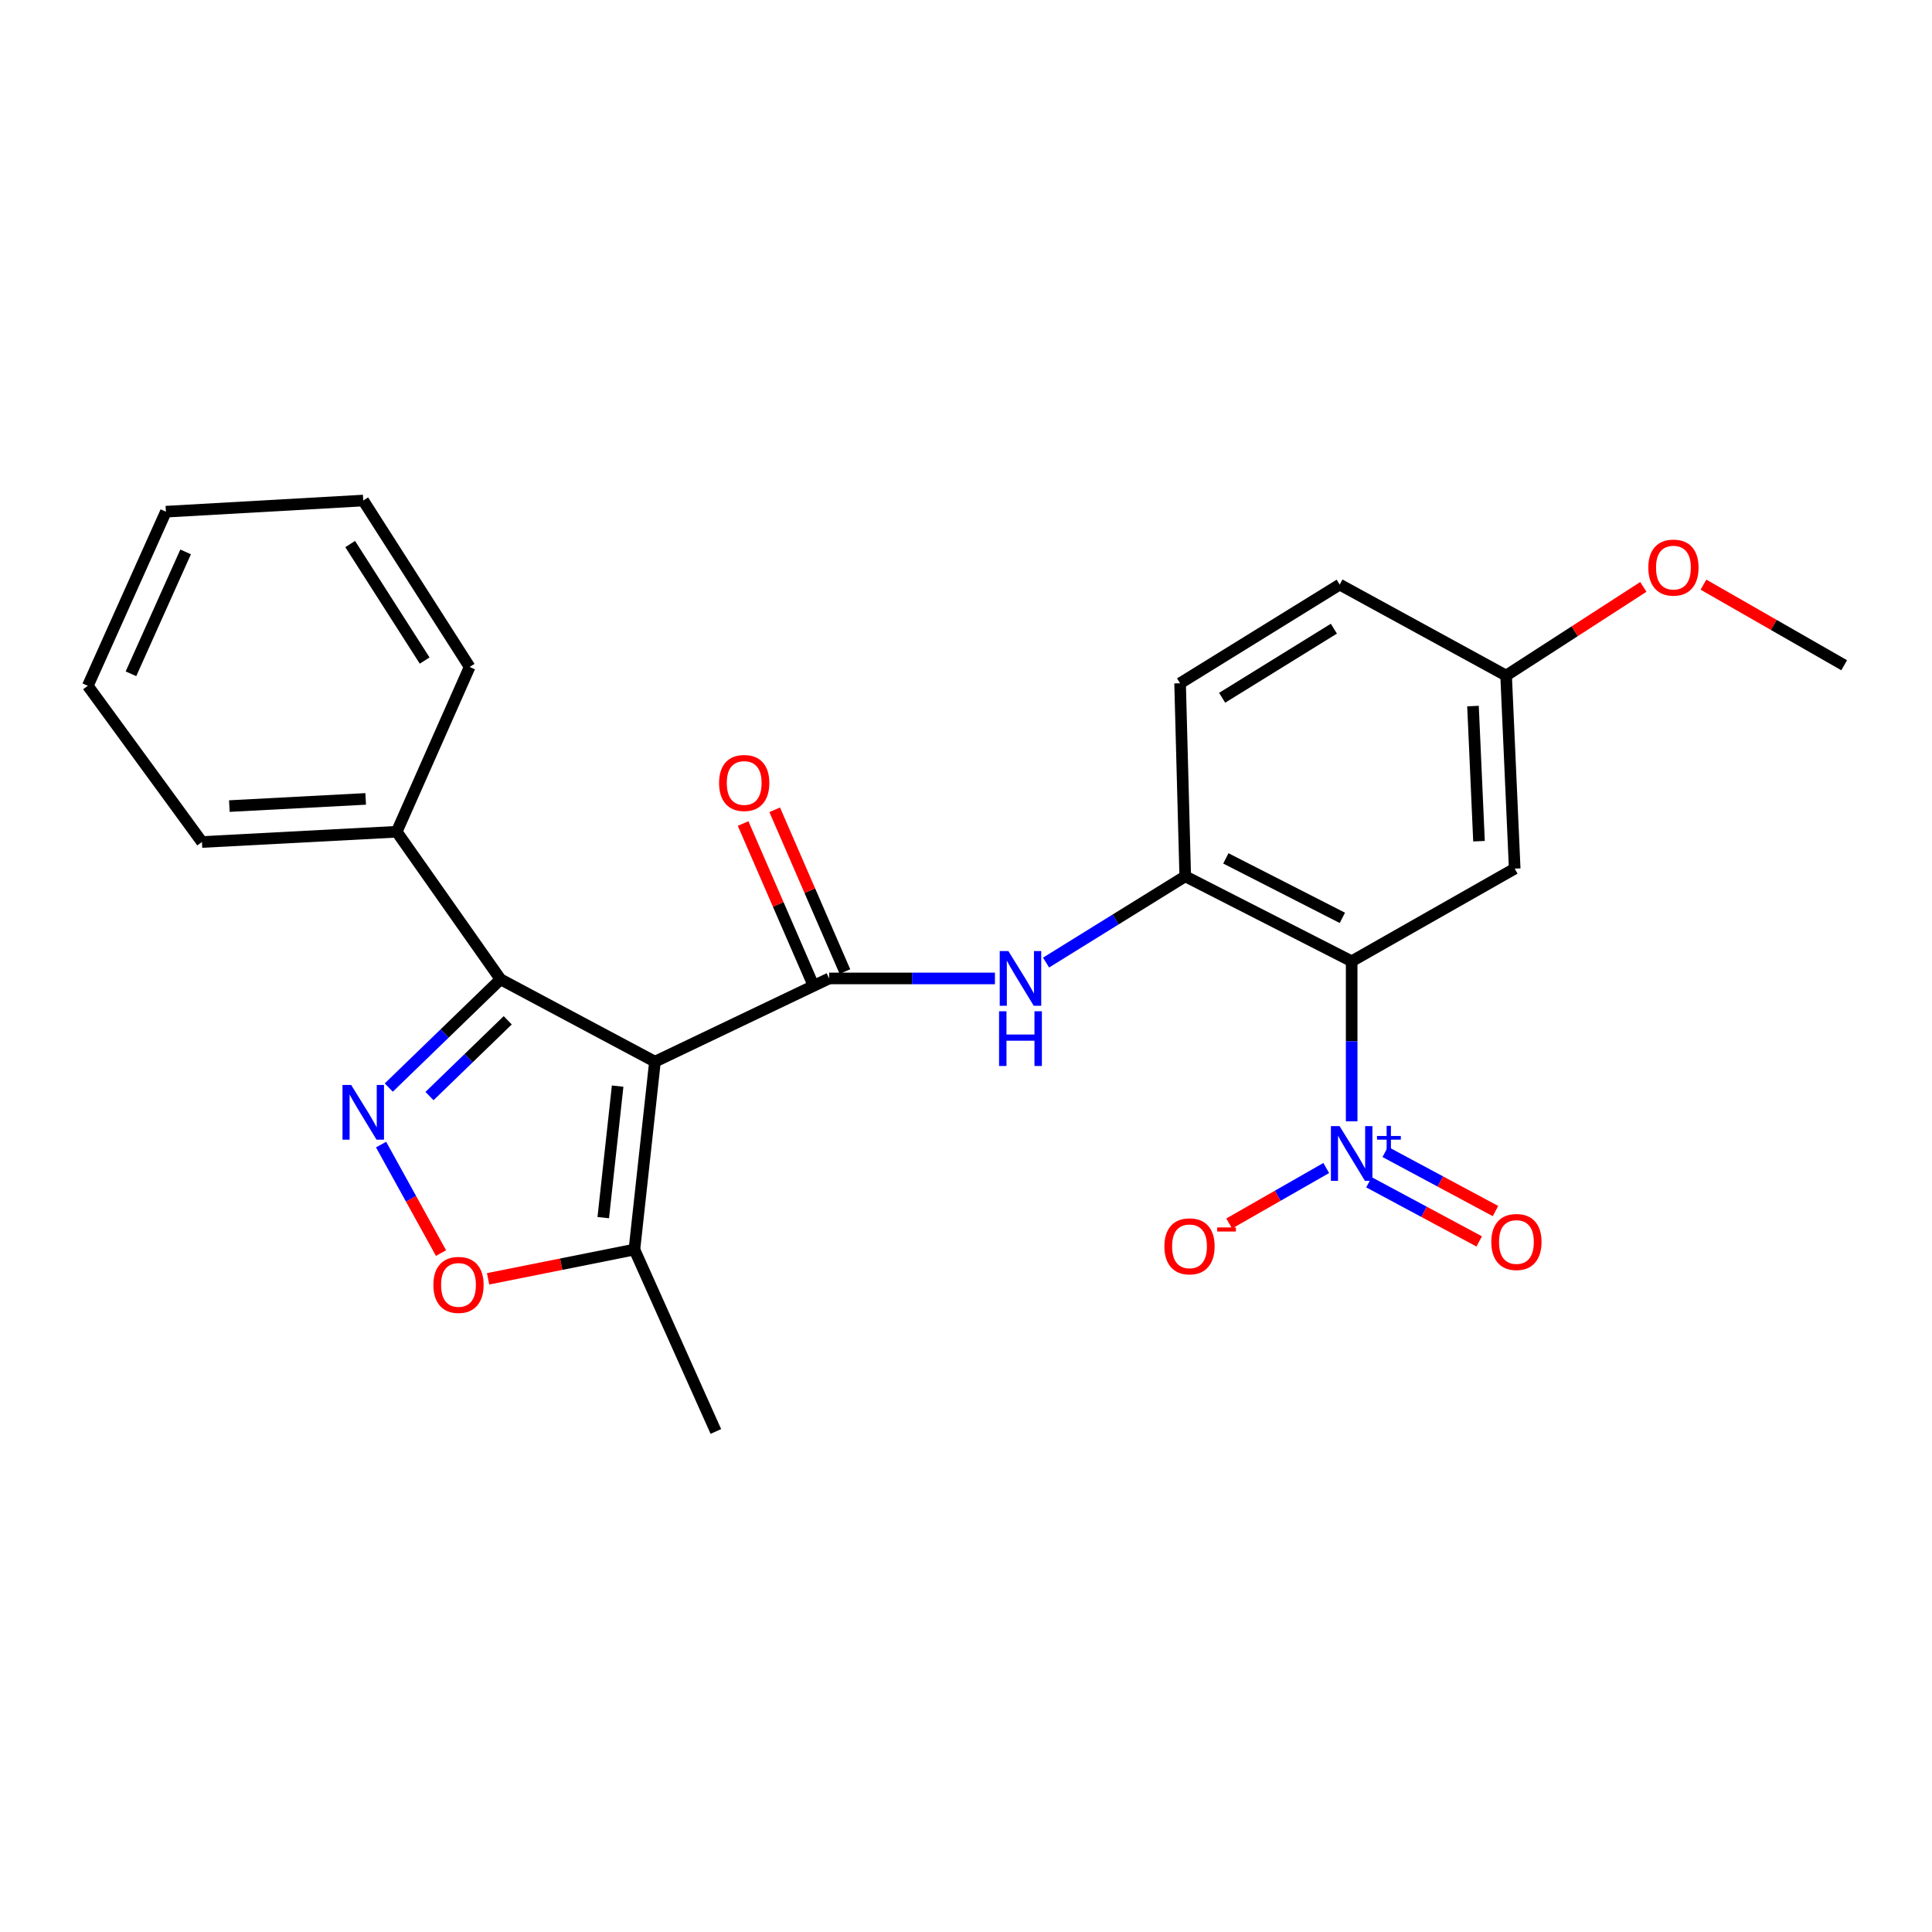 <?xml version='1.0' encoding='iso-8859-1'?>
<svg version='1.1' baseProfile='full'
              xmlns='http://www.w3.org/2000/svg'
                      xmlns:rdkit='http://www.rdkit.org/xml'
                      xmlns:xlink='http://www.w3.org/1999/xlink'
                  xml:space='preserve'
width='1000px' height='1000px' viewBox='0 0 1000 1000'>
<!-- END OF HEADER -->
<rect style='opacity:1.0;fill:#FFFFFF;stroke:none' width='1000' height='1000' x='0' y='0'> </rect>
<path class='bond-0' d='M 339.007,549.518 L 429.16,506.437' style='fill:none;fill-rule:evenodd;stroke:#000000;stroke-width:6px;stroke-linecap:butt;stroke-linejoin:miter;stroke-opacity:1' />
<path class='bond-4' d='M 339.007,549.518 L 259.075,506.893' style='fill:none;fill-rule:evenodd;stroke:#000000;stroke-width:6px;stroke-linecap:butt;stroke-linejoin:miter;stroke-opacity:1' />
<path class='bond-8' d='M 339.007,549.518 L 328.371,646.771' style='fill:none;fill-rule:evenodd;stroke:#000000;stroke-width:6px;stroke-linecap:butt;stroke-linejoin:miter;stroke-opacity:1' />
<path class='bond-8' d='M 319.691,562.168 L 312.245,630.245' style='fill:none;fill-rule:evenodd;stroke:#000000;stroke-width:6px;stroke-linecap:butt;stroke-linejoin:miter;stroke-opacity:1' />
<path class='bond-5' d='M 429.16,506.437 L 472.07,506.437' style='fill:none;fill-rule:evenodd;stroke:#000000;stroke-width:6px;stroke-linecap:butt;stroke-linejoin:miter;stroke-opacity:1' />
<path class='bond-5' d='M 472.07,506.437 L 514.98,506.437' style='fill:none;fill-rule:evenodd;stroke:#0000FF;stroke-width:6px;stroke-linecap:butt;stroke-linejoin:miter;stroke-opacity:1' />
<path class='bond-12' d='M 437.335,502.888 L 419.158,461.02' style='fill:none;fill-rule:evenodd;stroke:#000000;stroke-width:6px;stroke-linecap:butt;stroke-linejoin:miter;stroke-opacity:1' />
<path class='bond-12' d='M 419.158,461.02 L 400.98,419.153' style='fill:none;fill-rule:evenodd;stroke:#FF0000;stroke-width:6px;stroke-linecap:butt;stroke-linejoin:miter;stroke-opacity:1' />
<path class='bond-12' d='M 420.984,509.987 L 402.806,468.12' style='fill:none;fill-rule:evenodd;stroke:#000000;stroke-width:6px;stroke-linecap:butt;stroke-linejoin:miter;stroke-opacity:1' />
<path class='bond-12' d='M 402.806,468.12 L 384.628,426.252' style='fill:none;fill-rule:evenodd;stroke:#FF0000;stroke-width:6px;stroke-linecap:butt;stroke-linejoin:miter;stroke-opacity:1' />
<path class='bond-1' d='M 699.617,497.554 L 613.475,453.582' style='fill:none;fill-rule:evenodd;stroke:#000000;stroke-width:6px;stroke-linecap:butt;stroke-linejoin:miter;stroke-opacity:1' />
<path class='bond-1' d='M 694.801,475.081 L 634.502,444.3' style='fill:none;fill-rule:evenodd;stroke:#000000;stroke-width:6px;stroke-linecap:butt;stroke-linejoin:miter;stroke-opacity:1' />
<path class='bond-3' d='M 699.617,497.554 L 699.617,538.971' style='fill:none;fill-rule:evenodd;stroke:#000000;stroke-width:6px;stroke-linecap:butt;stroke-linejoin:miter;stroke-opacity:1' />
<path class='bond-3' d='M 699.617,538.971 L 699.617,580.388' style='fill:none;fill-rule:evenodd;stroke:#0000FF;stroke-width:6px;stroke-linecap:butt;stroke-linejoin:miter;stroke-opacity:1' />
<path class='bond-9' d='M 699.617,497.554 L 784.005,449.601' style='fill:none;fill-rule:evenodd;stroke:#000000;stroke-width:6px;stroke-linecap:butt;stroke-linejoin:miter;stroke-opacity:1' />
<path class='bond-2' d='M 201.23,562.924 L 230.153,534.908' style='fill:none;fill-rule:evenodd;stroke:#0000FF;stroke-width:6px;stroke-linecap:butt;stroke-linejoin:miter;stroke-opacity:1' />
<path class='bond-2' d='M 230.153,534.908 L 259.075,506.893' style='fill:none;fill-rule:evenodd;stroke:#000000;stroke-width:6px;stroke-linecap:butt;stroke-linejoin:miter;stroke-opacity:1' />
<path class='bond-2' d='M 222.31,567.324 L 242.555,547.713' style='fill:none;fill-rule:evenodd;stroke:#0000FF;stroke-width:6px;stroke-linecap:butt;stroke-linejoin:miter;stroke-opacity:1' />
<path class='bond-2' d='M 242.555,547.713 L 262.801,528.102' style='fill:none;fill-rule:evenodd;stroke:#000000;stroke-width:6px;stroke-linecap:butt;stroke-linejoin:miter;stroke-opacity:1' />
<path class='bond-25' d='M 197.246,592.432 L 212.755,620.512' style='fill:none;fill-rule:evenodd;stroke:#0000FF;stroke-width:6px;stroke-linecap:butt;stroke-linejoin:miter;stroke-opacity:1' />
<path class='bond-25' d='M 212.755,620.512 L 228.263,648.592' style='fill:none;fill-rule:evenodd;stroke:#FF0000;stroke-width:6px;stroke-linecap:butt;stroke-linejoin:miter;stroke-opacity:1' />
<path class='bond-10' d='M 686.46,604.558 L 661.34,618.92' style='fill:none;fill-rule:evenodd;stroke:#0000FF;stroke-width:6px;stroke-linecap:butt;stroke-linejoin:miter;stroke-opacity:1' />
<path class='bond-10' d='M 661.34,618.92 L 636.219,633.283' style='fill:none;fill-rule:evenodd;stroke:#FF0000;stroke-width:6px;stroke-linecap:butt;stroke-linejoin:miter;stroke-opacity:1' />
<path class='bond-11' d='M 708.564,611.948 L 737.101,627.252' style='fill:none;fill-rule:evenodd;stroke:#0000FF;stroke-width:6px;stroke-linecap:butt;stroke-linejoin:miter;stroke-opacity:1' />
<path class='bond-11' d='M 737.101,627.252 L 765.638,642.556' style='fill:none;fill-rule:evenodd;stroke:#FF0000;stroke-width:6px;stroke-linecap:butt;stroke-linejoin:miter;stroke-opacity:1' />
<path class='bond-11' d='M 716.989,596.238 L 745.526,611.542' style='fill:none;fill-rule:evenodd;stroke:#0000FF;stroke-width:6px;stroke-linecap:butt;stroke-linejoin:miter;stroke-opacity:1' />
<path class='bond-11' d='M 745.526,611.542 L 774.063,626.846' style='fill:none;fill-rule:evenodd;stroke:#FF0000;stroke-width:6px;stroke-linecap:butt;stroke-linejoin:miter;stroke-opacity:1' />
<path class='bond-13' d='M 259.075,506.893 L 205.338,430.516' style='fill:none;fill-rule:evenodd;stroke:#000000;stroke-width:6px;stroke-linecap:butt;stroke-linejoin:miter;stroke-opacity:1' />
<path class='bond-7' d='M 541.444,498.226 L 577.46,475.904' style='fill:none;fill-rule:evenodd;stroke:#0000FF;stroke-width:6px;stroke-linecap:butt;stroke-linejoin:miter;stroke-opacity:1' />
<path class='bond-7' d='M 577.46,475.904 L 613.475,453.582' style='fill:none;fill-rule:evenodd;stroke:#000000;stroke-width:6px;stroke-linecap:butt;stroke-linejoin:miter;stroke-opacity:1' />
<path class='bond-6' d='M 252.638,661.919 L 290.505,654.345' style='fill:none;fill-rule:evenodd;stroke:#FF0000;stroke-width:6px;stroke-linecap:butt;stroke-linejoin:miter;stroke-opacity:1' />
<path class='bond-6' d='M 290.505,654.345 L 328.371,646.771' style='fill:none;fill-rule:evenodd;stroke:#000000;stroke-width:6px;stroke-linecap:butt;stroke-linejoin:miter;stroke-opacity:1' />
<path class='bond-14' d='M 613.475,453.582 L 610.811,353.664' style='fill:none;fill-rule:evenodd;stroke:#000000;stroke-width:6px;stroke-linecap:butt;stroke-linejoin:miter;stroke-opacity:1' />
<path class='bond-18' d='M 328.371,646.771 L 370.53,740.925' style='fill:none;fill-rule:evenodd;stroke:#000000;stroke-width:6px;stroke-linecap:butt;stroke-linejoin:miter;stroke-opacity:1' />
<path class='bond-27' d='M 784.005,449.601 L 779.559,349.673' style='fill:none;fill-rule:evenodd;stroke:#000000;stroke-width:6px;stroke-linecap:butt;stroke-linejoin:miter;stroke-opacity:1' />
<path class='bond-27' d='M 765.53,435.404 L 762.417,365.455' style='fill:none;fill-rule:evenodd;stroke:#000000;stroke-width:6px;stroke-linecap:butt;stroke-linejoin:miter;stroke-opacity:1' />
<path class='bond-19' d='M 205.338,430.516 L 104.53,435.825' style='fill:none;fill-rule:evenodd;stroke:#000000;stroke-width:6px;stroke-linecap:butt;stroke-linejoin:miter;stroke-opacity:1' />
<path class='bond-19' d='M 189.28,413.511 L 118.713,417.227' style='fill:none;fill-rule:evenodd;stroke:#000000;stroke-width:6px;stroke-linecap:butt;stroke-linejoin:miter;stroke-opacity:1' />
<path class='bond-20' d='M 205.338,430.516 L 243.081,345.227' style='fill:none;fill-rule:evenodd;stroke:#000000;stroke-width:6px;stroke-linecap:butt;stroke-linejoin:miter;stroke-opacity:1' />
<path class='bond-16' d='M 610.811,353.664 L 693.427,302.582' style='fill:none;fill-rule:evenodd;stroke:#000000;stroke-width:6px;stroke-linecap:butt;stroke-linejoin:miter;stroke-opacity:1' />
<path class='bond-16' d='M 632.579,361.164 L 690.41,325.406' style='fill:none;fill-rule:evenodd;stroke:#000000;stroke-width:6px;stroke-linecap:butt;stroke-linejoin:miter;stroke-opacity:1' />
<path class='bond-15' d='M 779.559,349.673 L 693.427,302.582' style='fill:none;fill-rule:evenodd;stroke:#000000;stroke-width:6px;stroke-linecap:butt;stroke-linejoin:miter;stroke-opacity:1' />
<path class='bond-17' d='M 779.559,349.673 L 815.073,326.724' style='fill:none;fill-rule:evenodd;stroke:#000000;stroke-width:6px;stroke-linecap:butt;stroke-linejoin:miter;stroke-opacity:1' />
<path class='bond-17' d='M 815.073,326.724 L 850.588,303.774' style='fill:none;fill-rule:evenodd;stroke:#FF0000;stroke-width:6px;stroke-linecap:butt;stroke-linejoin:miter;stroke-opacity:1' />
<path class='bond-21' d='M 881.712,302.614 L 918.129,323.474' style='fill:none;fill-rule:evenodd;stroke:#FF0000;stroke-width:6px;stroke-linecap:butt;stroke-linejoin:miter;stroke-opacity:1' />
<path class='bond-21' d='M 918.129,323.474 L 954.545,344.335' style='fill:none;fill-rule:evenodd;stroke:#000000;stroke-width:6px;stroke-linecap:butt;stroke-linejoin:miter;stroke-opacity:1' />
<path class='bond-22' d='M 104.53,435.825 L 45.455,354.982' style='fill:none;fill-rule:evenodd;stroke:#000000;stroke-width:6px;stroke-linecap:butt;stroke-linejoin:miter;stroke-opacity:1' />
<path class='bond-23' d='M 243.081,345.227 L 188.017,259.075' style='fill:none;fill-rule:evenodd;stroke:#000000;stroke-width:6px;stroke-linecap:butt;stroke-linejoin:miter;stroke-opacity:1' />
<path class='bond-23' d='M 219.801,341.904 L 181.256,281.598' style='fill:none;fill-rule:evenodd;stroke:#000000;stroke-width:6px;stroke-linecap:butt;stroke-linejoin:miter;stroke-opacity:1' />
<path class='bond-26' d='M 45.455,354.982 L 85.871,264.849' style='fill:none;fill-rule:evenodd;stroke:#000000;stroke-width:6px;stroke-linecap:butt;stroke-linejoin:miter;stroke-opacity:1' />
<path class='bond-26' d='M 67.783,348.756 L 96.075,285.663' style='fill:none;fill-rule:evenodd;stroke:#000000;stroke-width:6px;stroke-linecap:butt;stroke-linejoin:miter;stroke-opacity:1' />
<path class='bond-24' d='M 188.017,259.075 L 85.871,264.849' style='fill:none;fill-rule:evenodd;stroke:#000000;stroke-width:6px;stroke-linecap:butt;stroke-linejoin:miter;stroke-opacity:1' />
<path  class='atom-3' d='M 181.757 561.563
L 191.037 576.563
Q 191.957 578.043, 193.437 580.723
Q 194.917 583.403, 194.997 583.563
L 194.997 561.563
L 198.757 561.563
L 198.757 589.883
L 194.877 589.883
L 184.917 573.483
Q 183.757 571.563, 182.517 569.363
Q 181.317 567.163, 180.957 566.483
L 180.957 589.883
L 177.277 589.883
L 177.277 561.563
L 181.757 561.563
' fill='#0000FF'/>
<path  class='atom-4' d='M 693.357 582.875
L 702.637 597.875
Q 703.557 599.355, 705.037 602.035
Q 706.517 604.715, 706.597 604.875
L 706.597 582.875
L 710.357 582.875
L 710.357 611.195
L 706.477 611.195
L 696.517 594.795
Q 695.357 592.875, 694.117 590.675
Q 692.917 588.475, 692.557 587.795
L 692.557 611.195
L 688.877 611.195
L 688.877 582.875
L 693.357 582.875
' fill='#0000FF'/>
<path  class='atom-4' d='M 712.733 587.98
L 717.723 587.98
L 717.723 582.727
L 719.94 582.727
L 719.94 587.98
L 725.062 587.98
L 725.062 589.881
L 719.94 589.881
L 719.94 595.161
L 717.723 595.161
L 717.723 589.881
L 712.733 589.881
L 712.733 587.98
' fill='#0000FF'/>
<path  class='atom-6' d='M 521.936 492.277
L 531.216 507.277
Q 532.136 508.757, 533.616 511.437
Q 535.096 514.117, 535.176 514.277
L 535.176 492.277
L 538.936 492.277
L 538.936 520.597
L 535.056 520.597
L 525.096 504.197
Q 523.936 502.277, 522.696 500.077
Q 521.496 497.877, 521.136 497.197
L 521.136 520.597
L 517.456 520.597
L 517.456 492.277
L 521.936 492.277
' fill='#0000FF'/>
<path  class='atom-6' d='M 517.116 523.429
L 520.956 523.429
L 520.956 535.469
L 535.436 535.469
L 535.436 523.429
L 539.276 523.429
L 539.276 551.749
L 535.436 551.749
L 535.436 538.669
L 520.956 538.669
L 520.956 551.749
L 517.116 551.749
L 517.116 523.429
' fill='#0000FF'/>
<path  class='atom-7' d='M 224.317 665.064
Q 224.317 658.264, 227.677 654.464
Q 231.037 650.664, 237.317 650.664
Q 243.597 650.664, 246.957 654.464
Q 250.317 658.264, 250.317 665.064
Q 250.317 671.944, 246.917 675.864
Q 243.517 679.744, 237.317 679.744
Q 231.077 679.744, 227.677 675.864
Q 224.317 671.984, 224.317 665.064
M 237.317 676.544
Q 241.637 676.544, 243.957 673.664
Q 246.317 670.744, 246.317 665.064
Q 246.317 659.504, 243.957 656.704
Q 241.637 653.864, 237.317 653.864
Q 232.997 653.864, 230.637 656.664
Q 228.317 659.464, 228.317 665.064
Q 228.317 670.784, 230.637 673.664
Q 232.997 676.544, 237.317 676.544
' fill='#FF0000'/>
<path  class='atom-11' d='M 602.694 645.098
Q 602.694 638.298, 606.054 634.498
Q 609.414 630.698, 615.694 630.698
Q 621.974 630.698, 625.334 634.498
Q 628.694 638.298, 628.694 645.098
Q 628.694 651.978, 625.294 655.898
Q 621.894 659.778, 615.694 659.778
Q 609.454 659.778, 606.054 655.898
Q 602.694 652.018, 602.694 645.098
M 615.694 656.578
Q 620.014 656.578, 622.334 653.698
Q 624.694 650.778, 624.694 645.098
Q 624.694 639.538, 622.334 636.738
Q 620.014 633.898, 615.694 633.898
Q 611.374 633.898, 609.014 636.698
Q 606.694 639.498, 606.694 645.098
Q 606.694 650.818, 609.014 653.698
Q 611.374 656.578, 615.694 656.578
' fill='#FF0000'/>
<path  class='atom-11' d='M 630.014 635.321
L 639.703 635.321
L 639.703 637.433
L 630.014 637.433
L 630.014 635.321
' fill='#FF0000'/>
<path  class='atom-12' d='M 771.897 642.85
Q 771.897 636.05, 775.257 632.25
Q 778.617 628.45, 784.897 628.45
Q 791.177 628.45, 794.537 632.25
Q 797.897 636.05, 797.897 642.85
Q 797.897 649.73, 794.497 653.65
Q 791.097 657.53, 784.897 657.53
Q 778.657 657.53, 775.257 653.65
Q 771.897 649.77, 771.897 642.85
M 784.897 654.33
Q 789.217 654.33, 791.537 651.45
Q 793.897 648.53, 793.897 642.85
Q 793.897 637.29, 791.537 634.49
Q 789.217 631.65, 784.897 631.65
Q 780.577 631.65, 778.217 634.45
Q 775.897 637.25, 775.897 642.85
Q 775.897 648.57, 778.217 651.45
Q 780.577 654.33, 784.897 654.33
' fill='#FF0000'/>
<path  class='atom-13' d='M 372.197 405.263
Q 372.197 398.463, 375.557 394.663
Q 378.917 390.863, 385.197 390.863
Q 391.477 390.863, 394.837 394.663
Q 398.197 398.463, 398.197 405.263
Q 398.197 412.143, 394.797 416.063
Q 391.397 419.943, 385.197 419.943
Q 378.957 419.943, 375.557 416.063
Q 372.197 412.183, 372.197 405.263
M 385.197 416.743
Q 389.517 416.743, 391.837 413.863
Q 394.197 410.943, 394.197 405.263
Q 394.197 399.703, 391.837 396.903
Q 389.517 394.063, 385.197 394.063
Q 380.877 394.063, 378.517 396.863
Q 376.197 399.663, 376.197 405.263
Q 376.197 410.983, 378.517 413.863
Q 380.877 416.743, 385.197 416.743
' fill='#FF0000'/>
<path  class='atom-18' d='M 853.166 293.788
Q 853.166 286.988, 856.526 283.188
Q 859.886 279.388, 866.166 279.388
Q 872.446 279.388, 875.806 283.188
Q 879.166 286.988, 879.166 293.788
Q 879.166 300.668, 875.766 304.588
Q 872.366 308.468, 866.166 308.468
Q 859.926 308.468, 856.526 304.588
Q 853.166 300.708, 853.166 293.788
M 866.166 305.268
Q 870.486 305.268, 872.806 302.388
Q 875.166 299.468, 875.166 293.788
Q 875.166 288.228, 872.806 285.428
Q 870.486 282.588, 866.166 282.588
Q 861.846 282.588, 859.486 285.388
Q 857.166 288.188, 857.166 293.788
Q 857.166 299.508, 859.486 302.388
Q 861.846 305.268, 866.166 305.268
' fill='#FF0000'/>
</svg>
